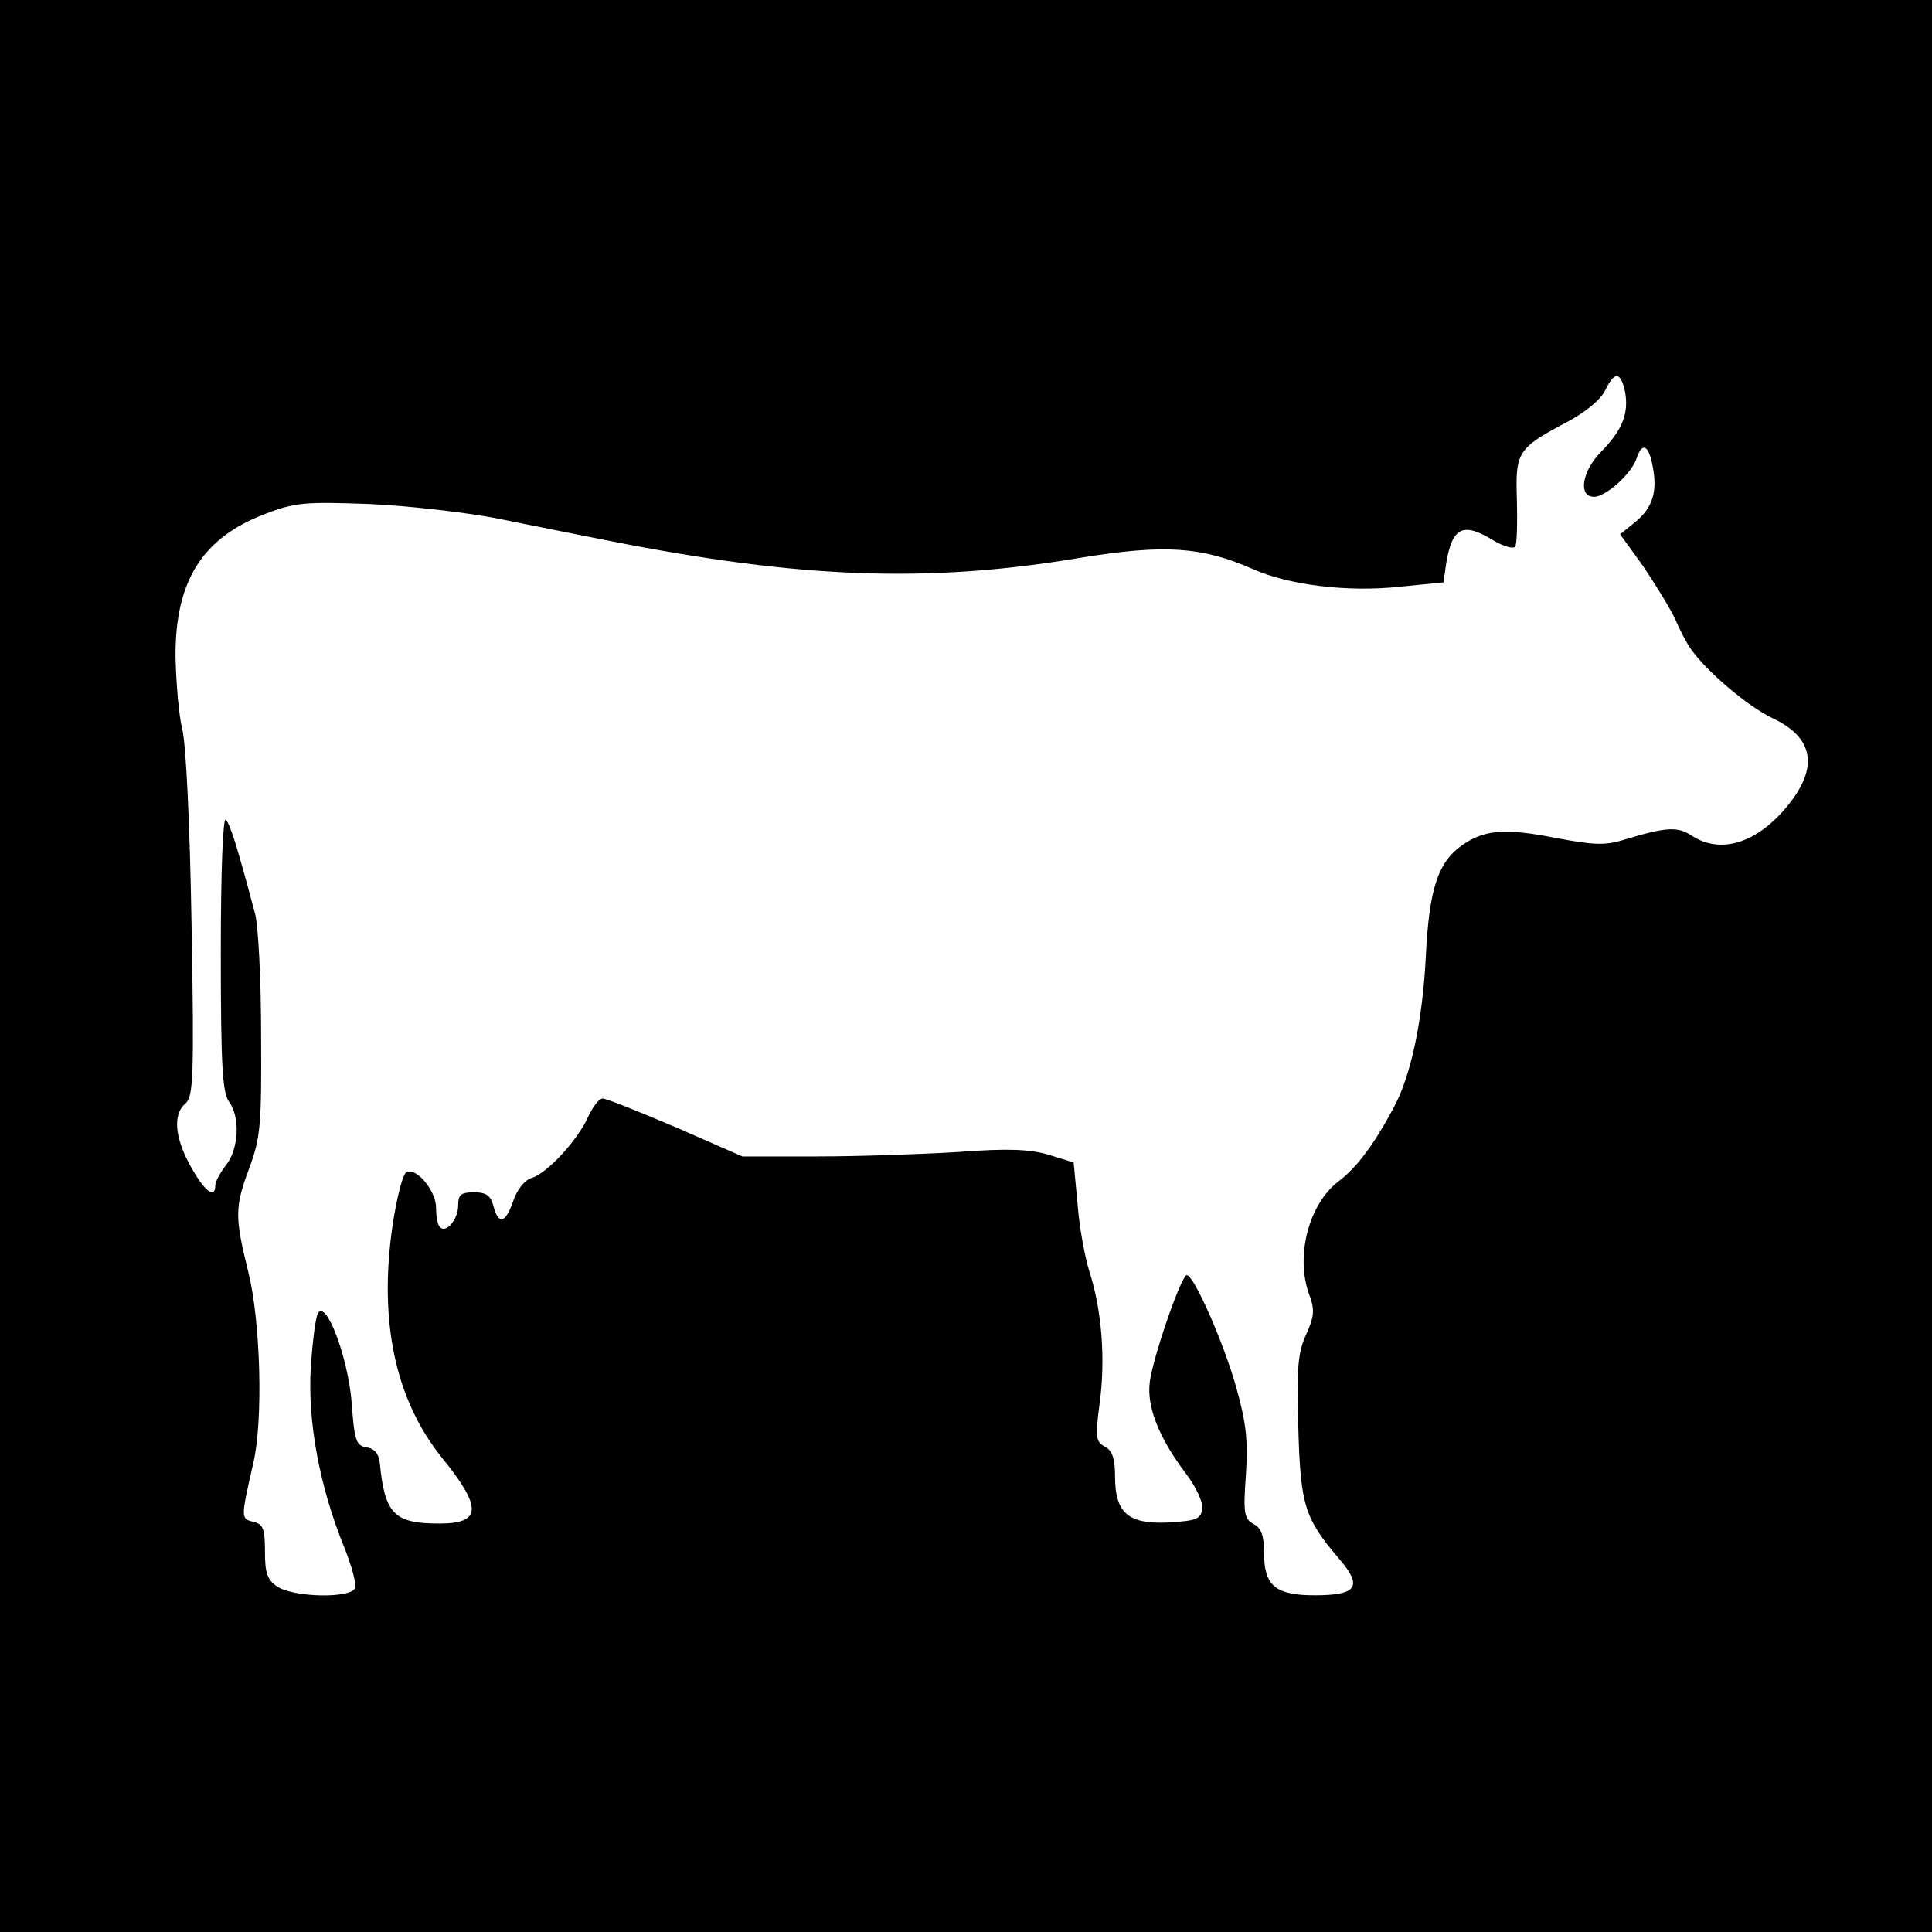 <?xml version="1.0" standalone="no"?>
<!DOCTYPE svg PUBLIC "-//W3C//DTD SVG 20010904//EN"
 "http://www.w3.org/TR/2001/REC-SVG-20010904/DTD/svg10.dtd">
<svg version="1.0" xmlns="http://www.w3.org/2000/svg"
 width="350pt" height="350pt" viewBox="0 0 350 350"
 preserveAspectRatio="xMidYMid meet">
<g transform="translate(0,350) scale(0.1,-0.1)"
fill="#000000" stroke="none">
<path d="M0 1750 l0 -1750 1750 0 1750 0 0 1750 0 1750 -1750 0 -1750 0 0
-1750z m2944 1040 c7 -39 -5 -69 -43 -108 -35 -35 -43 -82 -13 -82 21 0 68 42
77 70 10 30 22 24 29 -15 9 -46 0 -75 -32 -101 l-27 -22 42 -58 c22 -33 48
-75 57 -94 8 -19 21 -44 28 -54 27 -40 103 -105 149 -127 75 -35 84 -89 28
-158 -56 -69 -122 -89 -174 -55 -26 17 -46 16 -122 -7 -35 -11 -55 -10 -125 3
-91 18 -129 15 -169 -13 -44 -31 -60 -79 -66 -202 -6 -117 -27 -218 -60 -277
-35 -65 -66 -106 -98 -130 -54 -41 -79 -136 -53 -206 10 -27 9 -39 -6 -72 -15
-33 -17 -61 -14 -168 4 -141 11 -164 74 -238 43 -50 33 -66 -44 -66 -71 0 -92
17 -92 76 0 32 -5 46 -19 53 -17 10 -19 19 -14 88 4 62 1 94 -17 158 -22 80
-77 205 -90 205 -10 0 -61 -148 -67 -193 -6 -45 16 -101 65 -166 19 -25 32
-53 30 -65 -3 -18 -11 -21 -60 -24 -74 -4 -98 17 -98 83 0 33 -5 47 -18 54
-17 9 -18 17 -10 78 11 80 4 169 -18 238 -9 28 -19 84 -22 125 l-7 74 -45 14
c-34 10 -73 12 -165 5 -66 -4 -181 -8 -255 -8 l-135 0 -121 53 c-66 28 -126
52 -132 52 -7 0 -18 -15 -26 -32 -18 -42 -75 -104 -103 -112 -13 -4 -26 -21
-33 -41 -14 -41 -27 -45 -36 -10 -5 19 -13 25 -35 25 -24 0 -29 -4 -29 -24 0
-25 -22 -51 -33 -39 -4 3 -7 19 -7 35 0 30 -34 72 -53 65 -7 -2 -18 -45 -26
-98 -25 -173 5 -314 89 -419 74 -91 73 -120 -4 -120 -82 0 -99 17 -108 110 -2
17 -10 26 -24 28 -19 3 -22 12 -27 82 -7 82 -46 186 -61 161 -4 -6 -10 -51
-13 -99 -6 -97 16 -216 61 -326 13 -33 22 -65 19 -73 -7 -19 -112 -17 -141 3
-18 12 -22 25 -22 63 0 41 -3 50 -21 54 -23 6 -23 6 0 107 18 78 13 256 -9
345 -25 101 -25 118 2 190 20 54 22 79 21 240 0 99 -5 198 -11 220 -34 128
-45 161 -53 170 -5 5 -9 -89 -9 -241 0 -205 3 -254 15 -270 20 -27 18 -84 -5
-114 -11 -14 -20 -31 -20 -37 0 -26 -19 -12 -44 33 -30 53 -33 96 -10 115 14
12 16 47 11 324 -3 183 -10 328 -17 355 -6 24 -11 83 -12 130 -1 138 49 217
165 260 52 20 72 21 185 17 70 -3 174 -15 232 -26 58 -12 150 -30 205 -41 345
-68 577 -77 855 -30 149 24 217 20 310 -21 65 -29 171 -42 265 -32 l80 8 5 35
c11 66 31 75 87 40 18 -10 35 -15 38 -10 3 4 4 42 3 84 -3 87 1 94 90 141 34
18 62 41 70 58 17 35 28 34 36 -3z"/>
</g>
</svg>
